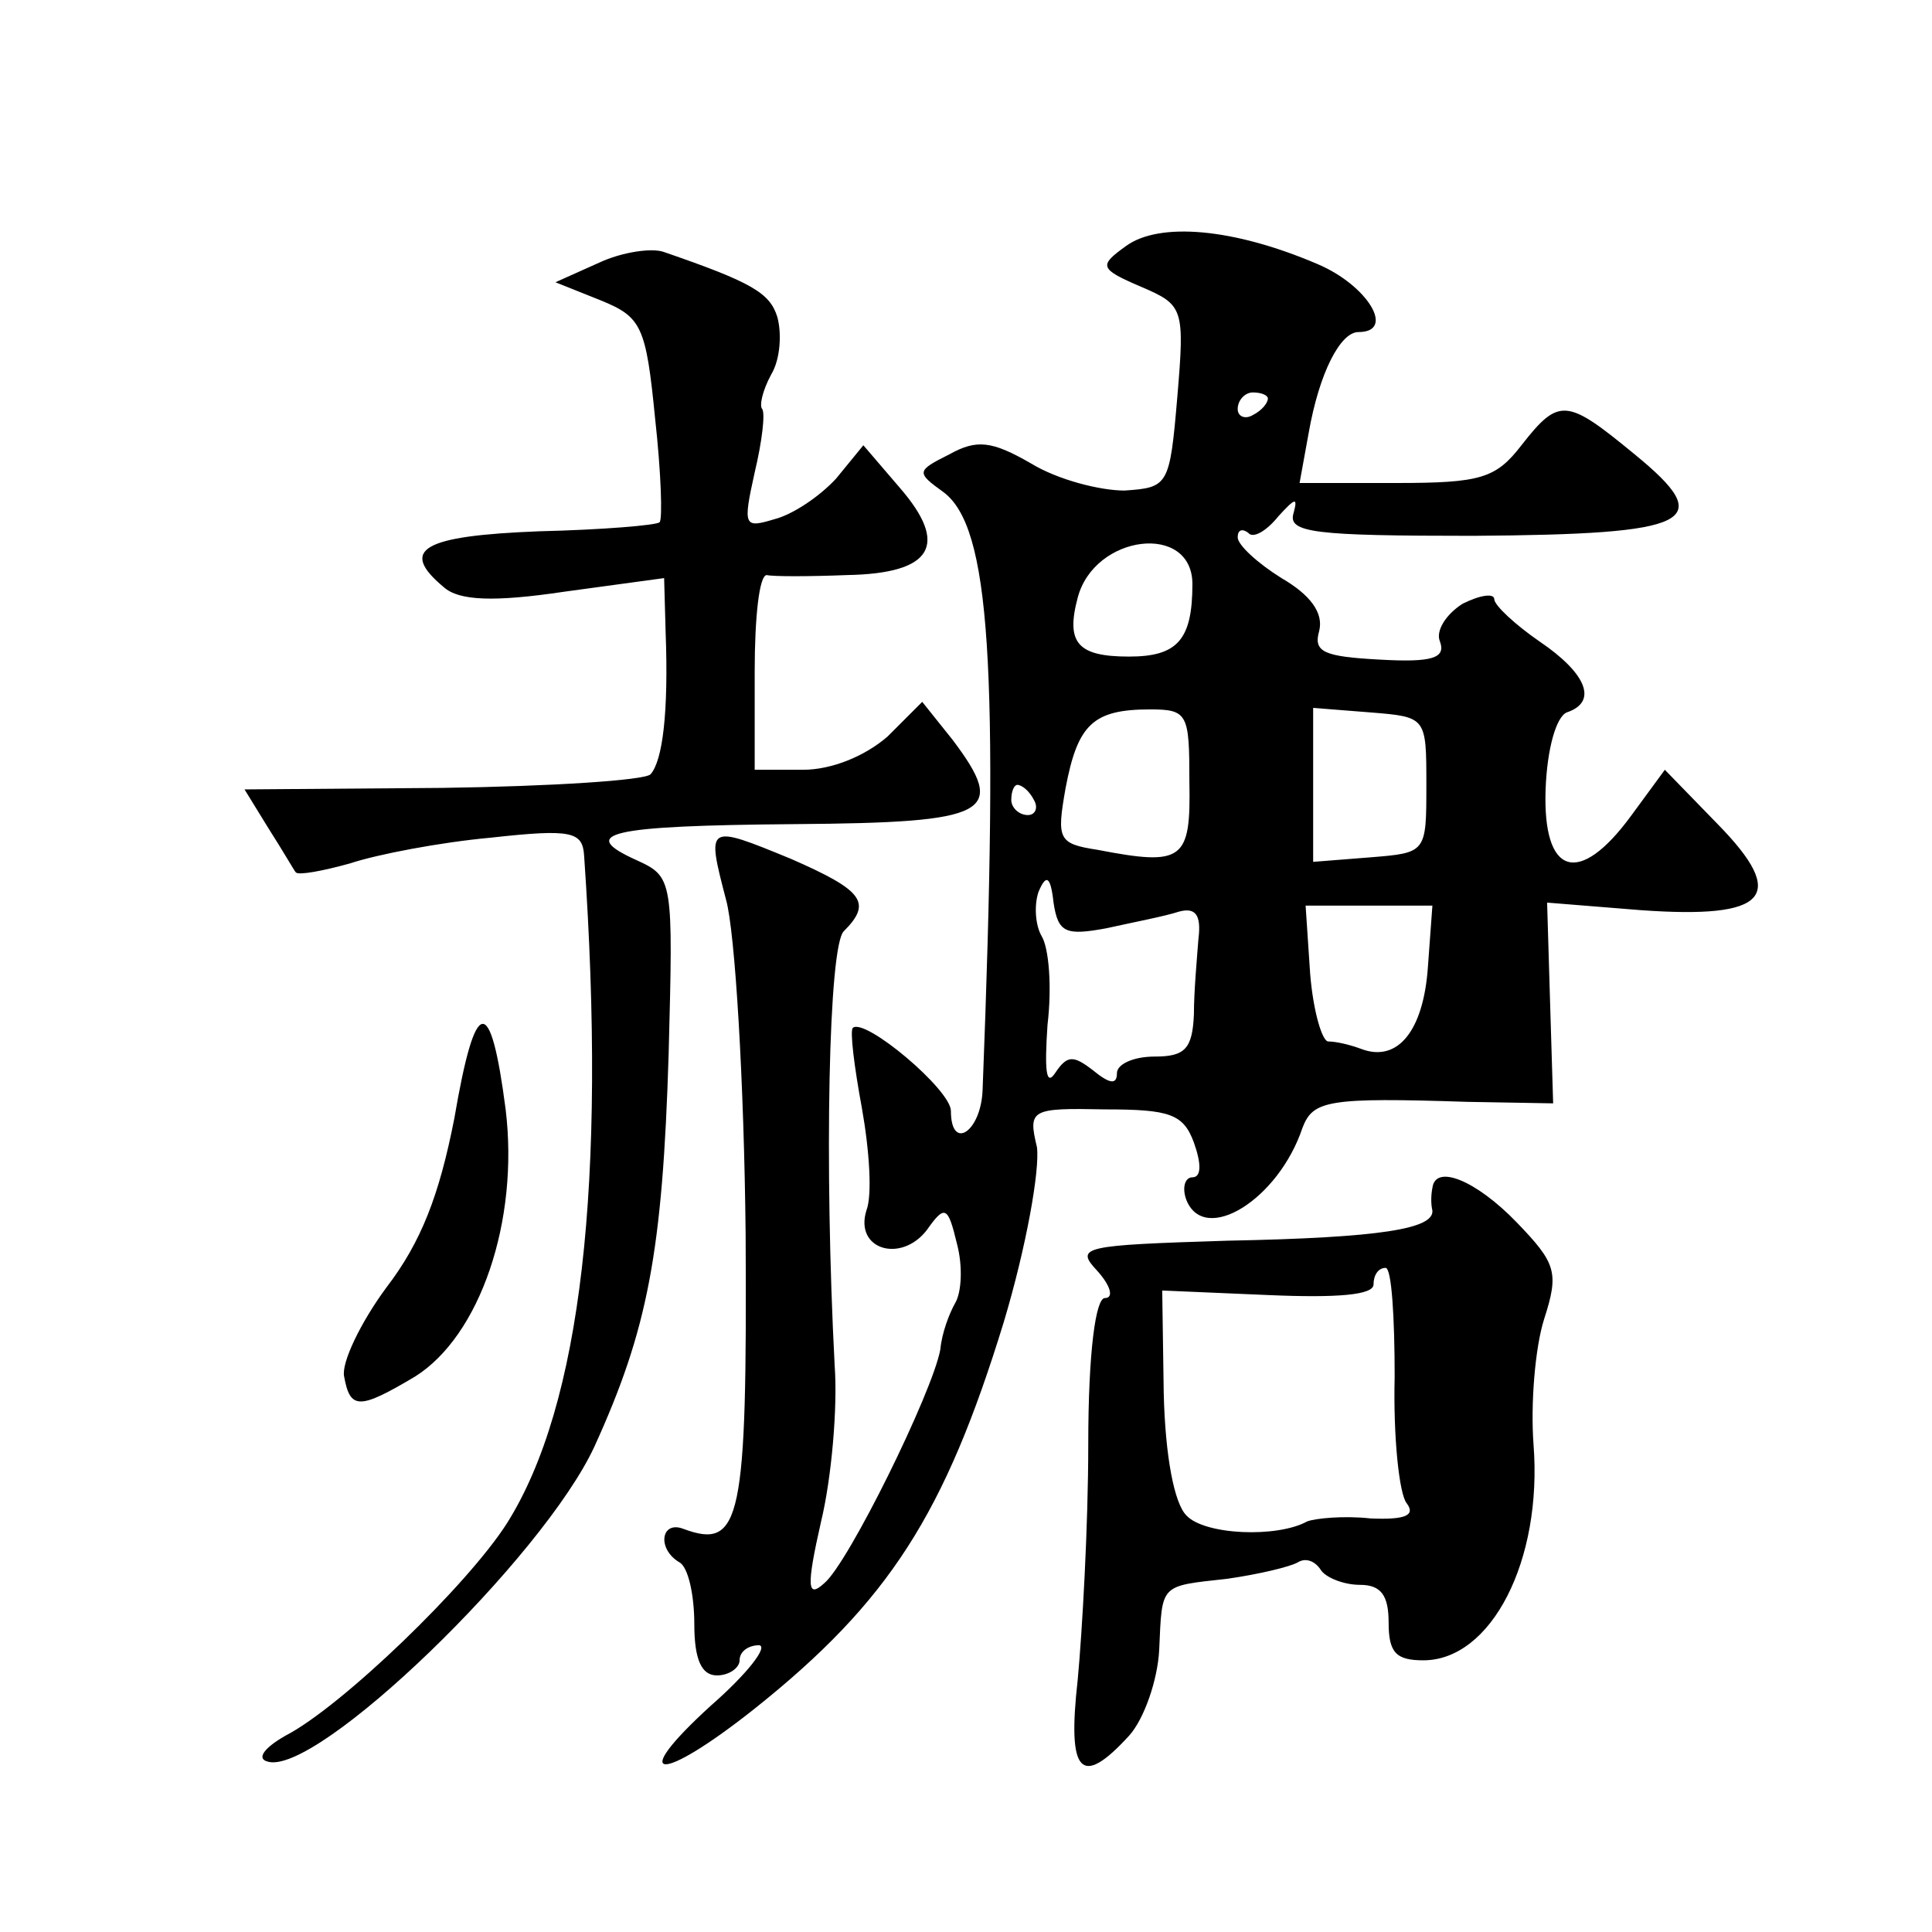 <?xml version="1.0" standalone="no"?>
<!DOCTYPE svg PUBLIC "-//W3C//DTD SVG 20010904//EN"
 "http://www.w3.org/TR/2001/REC-SVG-20010904/DTD/svg10.dtd">
<svg version="1.0" xmlns="http://www.w3.org/2000/svg"
 width="128pt" height="128pt" viewBox="0 0 128 128"
 preserveAspectRatio="xMidYMid meet">
<g transform="translate(0,128) scale(0.1,-0.1)"
fill="#0" stroke="none">
<path d="M746 1117 c-18 -13 -18 -15 10 -27 28 -12 29 -14 24 -73 -5 -59 -6 -60
-35 -62 -16 0 -44 7 -62 18 -26 15 -36 16 -54 6 -22 -11 -22 -12 -4 -25 31 -23
37 -114 26 -396 -1 -28 -21 -41 -21 -14 0 14 -57 62 -65 55 -2 -2 1 -26 6 -53 5
-28 7 -58 3 -68 -8 -26 23 -35 40 -13 12 17 14 16 20 -9 4 -15 3 -32 -1 -39 -4
-7 -9 -20 -10 -31 -5 -28 -61 -142 -77 -155 -11 -10 -12 -3 -2 41 7 29 11 76 9
103 -7 134 -4 278 6 288 19 19 13 27 -35 48 -56 23 -56 23 -43 -27 6 -21 12 -121
13 -222 1 -189 -3 -209 -41 -195 -15 6 -18 -13 -3 -22 6 -3 10 -22 10 -41 0 -24
5 -34 15 -34 8 0 15 5 15 10 0 6 6 10 13 10 6 -1 -8 -19 -32 -40 -56 -51 -34 -52
29 -2 89 71 126 129 165 256 15 50 24 101 22 116 -6 25 -4 26 45 25 43 0 52 -3
59 -22 5 -14 5 -23 -1 -23 -5 0 -7 -7 -4 -15 12 -30 61 0 77 48 7 18 17 20 109
17 l57 -1 -2 66 -2 67 62 -5 c84 -6 98 9 51 57 l-35 36 -22 -30 c-35 -48 -59 -40
-57 17 1 27 7 48 14 51 21 7 13 26 -18 47 -16 11 -30 24 -30 28 0 4 -9 3 -21 -3
-11 -7 -18 -18 -15 -25 4 -11 -5 -14 -40 -12 -37 2 -44 5 -40 19 3 12 -6 24 -25
35 -16 10 -29 22 -29 27 0 5 3 6 7 3 3 -4 12 1 20 11 11 12 13 13 10 2 -4 -13 14
-15 119 -15 146 1 162 9 107 54 -45 37 -50 38 -75 6 -17 -22 -27 -25 -83 -25 l-64
0 6 33 c7 40 21 67 33 67 25 0 6 31 -27 45 -56 24 -105 28 -127 12z m94 -101 c0
-3 -4 -8 -10 -11 -5 -3 -10 -1 -10 4 0 6 5 11 10 11 6 0 10 -2 10 -4z m-50 -123
c0 -37 -10 -48 -42 -48 -34 0 -42 9 -34 39 11 42 76 50 76 9z m-2 -131 c1 -52 -4
-56 -61 -45 -26 4 -27 7 -21 41 8 42 18 52 56 52 25 0 26 -3 26 -48z m157 -2 c0
-45 0 -45 -37 -48 l-38 -3 0 51 0 51 38 -3 c37 -3 37 -3 37 -48z m-260 -10 c3 -5
1 -10 -4 -10 -6 0 -11 5 -11 10 0 6 2 10 4 10 3 0 8 -4 11 -10z m48 -85 c18 4 39
8 48 11 11 3 15 -2 13 -18 -1 -13 -3 -35 -3 -50 -1 -23 -6 -28 -26 -28 -14 0 -25
-5 -25 -11 0 -8 -5 -7 -16 2 -13 10 -17 10 -25 -2 -6 -9 -7 2 -5 32 3 25 1 51 -4
59 -4 7 -5 20 -2 29 5 12 8 11 10 -7 3 -20 8 -22 35 -17z m213 -26 c-3 -42 -20
-63 -44 -54 -8 3 -17 5 -22 5 -4 0 -10 20 -12 45 l-3 45 42 0 42 0 -3 -41z M397
1106 l-29 -13 30 -12 c27 -11 30 -17 36 -78 4 -36 5 -67 3 -69 -2 -2 -38 -5 -80
-6 -77 -3 -93 -12 -63 -37 10 -9 33 -10 80 -3 l66 9 1 -36 c2 -53 -2 -85 -10 -94
-4 -4 -66 -8 -138 -9 l-131 -1 16 -26 c9 -14 17 -28 18 -29 2 -2 18 1 36 6 18 6
60 14 93 17 54 6 61 4 62 -12 15 -217 -2 -364 -51 -442 -26 -41 -110 -122 -147
-141 -14 -8 -19 -15 -12 -17 32 -11 183 135 217 209 35 77 45 128 49 260 3 115
3 117 -21 128 -40 18 -19 23 105 24 129 1 141 7 104 56 l-20 25 -23 -23 c-15 -13
-37 -22 -56 -22 l-32 0 0 65 c0 36 3 64 8 64 4 -1 28 -1 53 0 57 1 68 20 35 58
l-24 28 -18 -22 c-11 -12 -29 -24 -41 -27 -20 -6 -21 -5 -13 31 5 21 7 39 5 42
-2 2 0 12 6 23 6 10 7 27 4 38 -5 16 -17 23 -75 43 -8 3 -28 0 -43 -7z M301 539
c-10 -51 -22 -82 -45 -112 -17 -23 -30 -50 -28 -59 4 -22 10 -22 47 0 43 27 69
103 60 177 -10 77 -20 76 -34 -6z M949 493 c-1 -5 -1 -11 0 -15 1 -12 -33 -18 -136
-20 -96 -3 -101 -4 -86 -20 9 -10 11 -18 5 -18 -6 0 -11 -35 -11 -97 0 -54 -4 -124
-7 -156 -7 -62 2 -72 34 -37 10 11 19 37 20 57 2 44 0 42 45 47 21 3 42 8 47 11
5 3 11 1 15 -5 3 -5 15 -10 26 -10 14 0 19 -7 19 -25 0 -20 5 -25 23 -25 45 0 79
66 73 143 -2 27 1 64 7 83 10 31 8 37 -18 64 -27 28 -54 39 -56 23z m-25 -125 c-1
-40 3 -78 8 -84 6 -8 -1 -11 -24 -10 -18 2 -37 0 -42 -2 -20 -11 -68 -9 -80 4 -8
8 -14 39 -15 81 l-1 68 70 -3 c46 -2 70 0 70 7 0 6 3 11 8 11 4 0 6 -33 6 -72z"/>
</g>
</svg>
